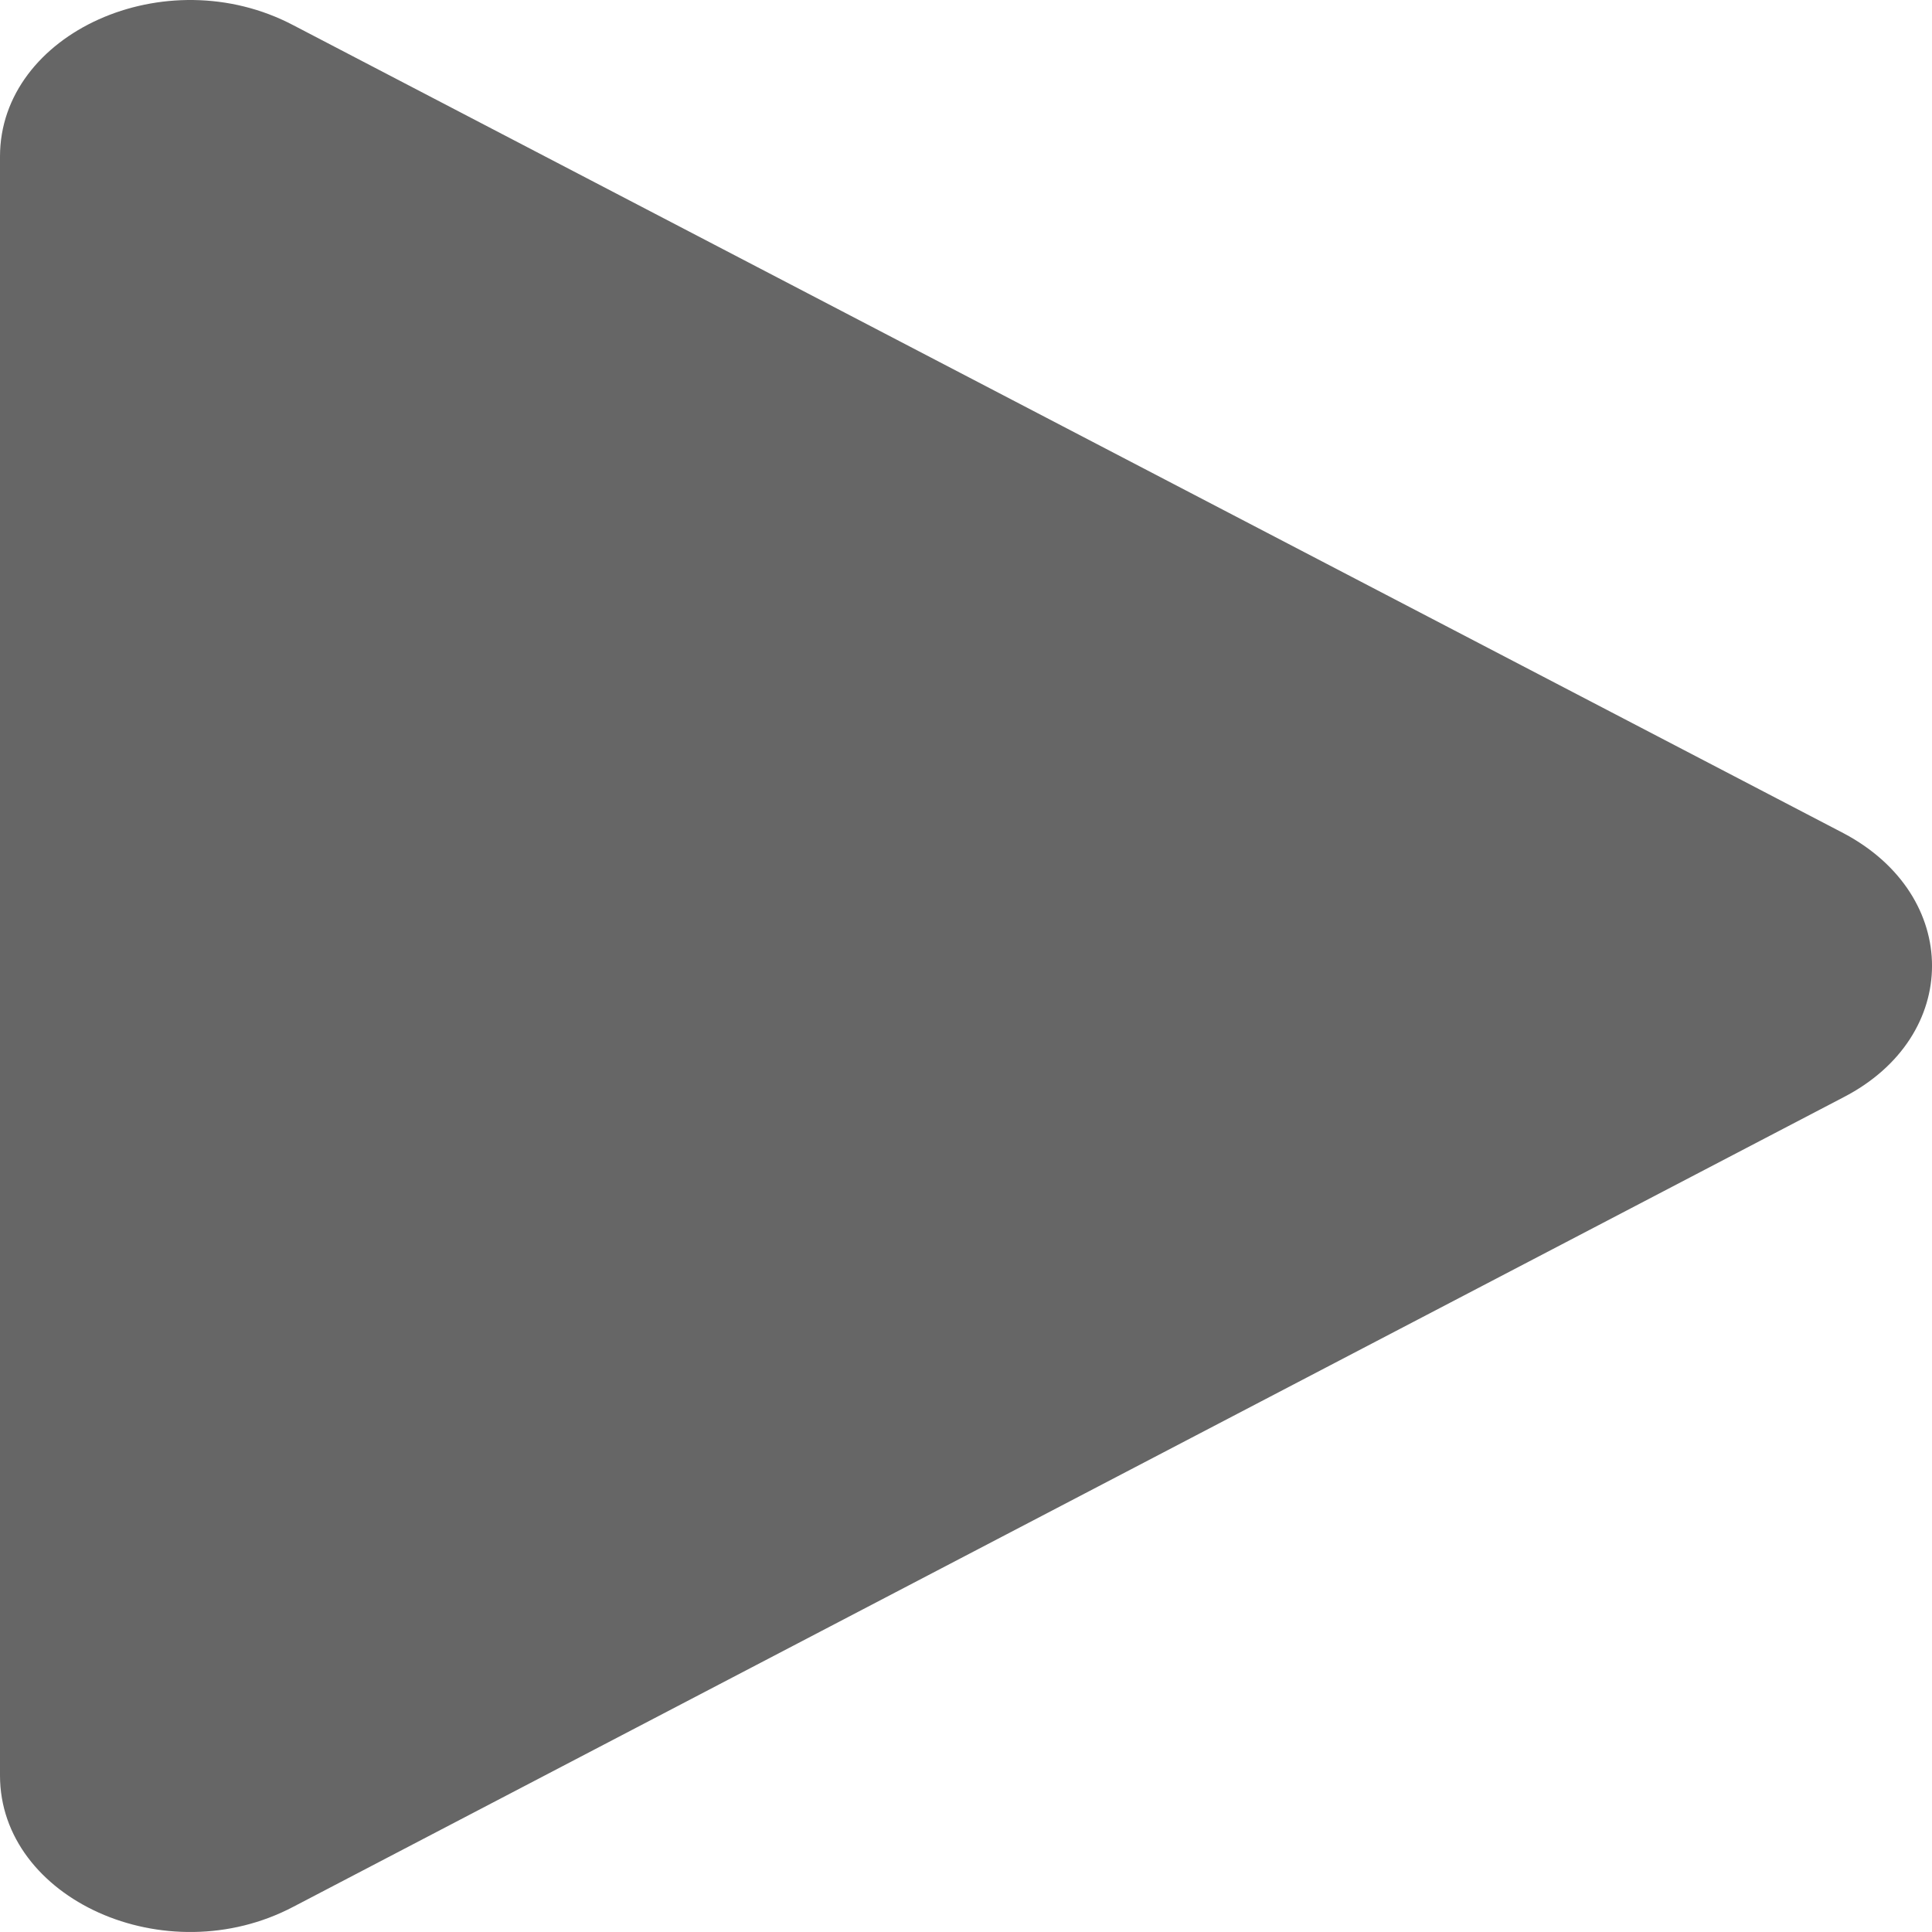 <svg width="24" height="24" viewBox="0 0 24 24" fill="none" xmlns="http://www.w3.org/2000/svg">
<path d="M0 1.944V22.056C0 23.59 2.058 24.521 3.643 23.687L22.9 13.631C24.367 12.874 24.367 11.126 22.9 10.35L3.643 0.313C2.058 -0.521 0 0.41 0 1.944Z" fill="#666666"/>
</svg>
